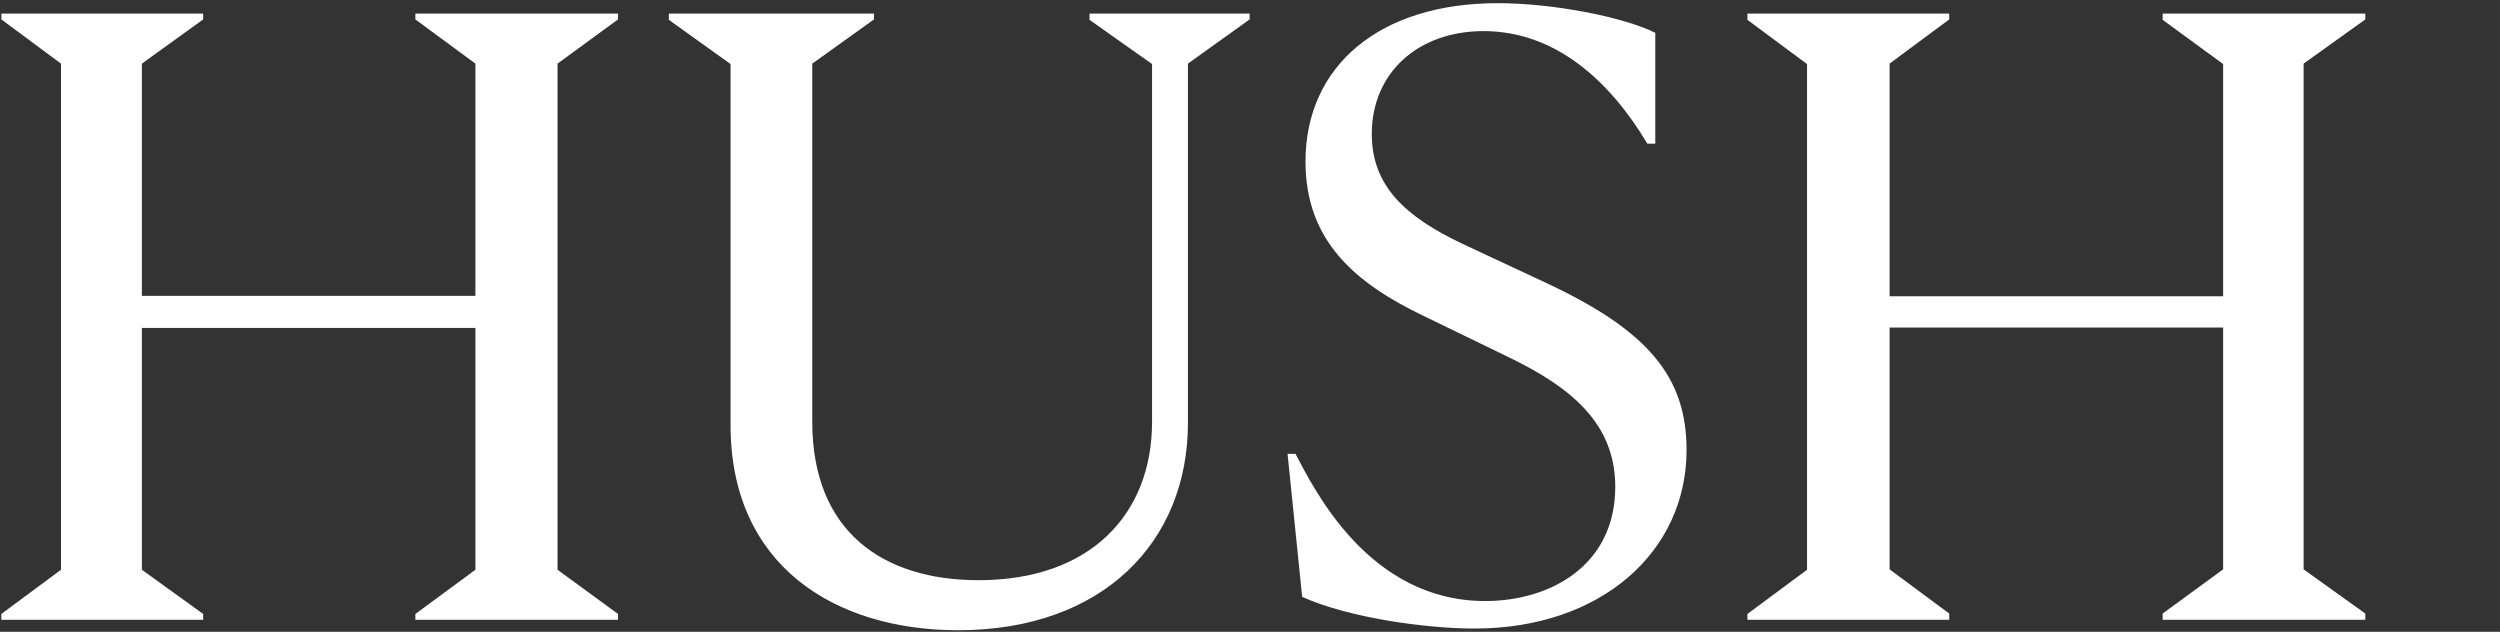 <svg width="641" height="162" viewBox="0 0 641 162" fill="none" xmlns="http://www.w3.org/2000/svg">
<rect x="0" y="0" width="641" height="162" fill="#333333" stroke="none"/>
<g clip-path="url(#clip0_0_3)">
<path d="M448.04 158.915H499.779V157.312L484.492 145.98V83.979H570.011V145.98L554.511 157.312V158.915H606.463V157.312L590.642 145.98V16.313L606.463 4.982V3.485H554.511V5.088L570.011 16.42V75.962H484.492V16.313L499.779 4.982V3.485H448.04V5.088L463.326 16.42V146.087L448.04 157.418V158.915ZM245.682 161.588C282.775 161.588 304.583 138.925 304.583 108.459V16.313L320.403 4.982V3.485H279.355V5.088L295.389 16.42V108.138C295.389 131.87 279.568 148.76 250.92 148.76C226.44 148.76 208.267 136.36 208.267 108.138V16.313L224.088 4.982V3.485H171.494V5.088L187.315 16.42V108.566C187.101 144.911 213.933 161.588 245.682 161.588ZM378.022 161.16C410.626 161.16 432.433 141.384 432.433 115.407C432.433 96.7 422.705 84.728 395.981 72.327L374.708 62.386C360.597 55.651 351.725 47.848 351.725 34.379C351.725 18.558 363.697 7.975 380.373 7.975C398.546 7.975 412.55 20.375 422.384 36.837H424.415V8.402C416.184 4.34 398.225 0.812 384.008 0.812C353.756 0.812 334.728 16.847 334.728 41.434C334.728 61.638 347.342 72.541 364.98 80.986L386.573 91.462C402.822 99.266 414.153 108.566 414.153 124.815C414.153 145.018 397.477 154.105 380.801 154.105C350.869 154.105 336.866 125.242 332.162 116.37H330.131L333.873 153.036C345.952 158.487 365.942 161.16 378.022 161.16Z" fill="white"/>
<path d="M0.35 158.915H52.089V157.418L36.375 146.087V84.086H121.893V146.087L106.5 157.418V158.915H158.453V157.418L142.952 146.087V16.313L158.453 4.982V3.485H106.5V4.982L121.893 16.313V75.855H36.375V16.313L52.089 4.982V3.485H0.35V4.982L15.636 16.313V146.087L0.35 157.418V158.915Z" fill="white"/>
</g>
<defs>
<clipPath id="clip0_0_3">
<rect width="640" height="160.775" fill="white" transform="translate(0.35 0.812)"/>
</clipPath>
</defs>
</svg>
